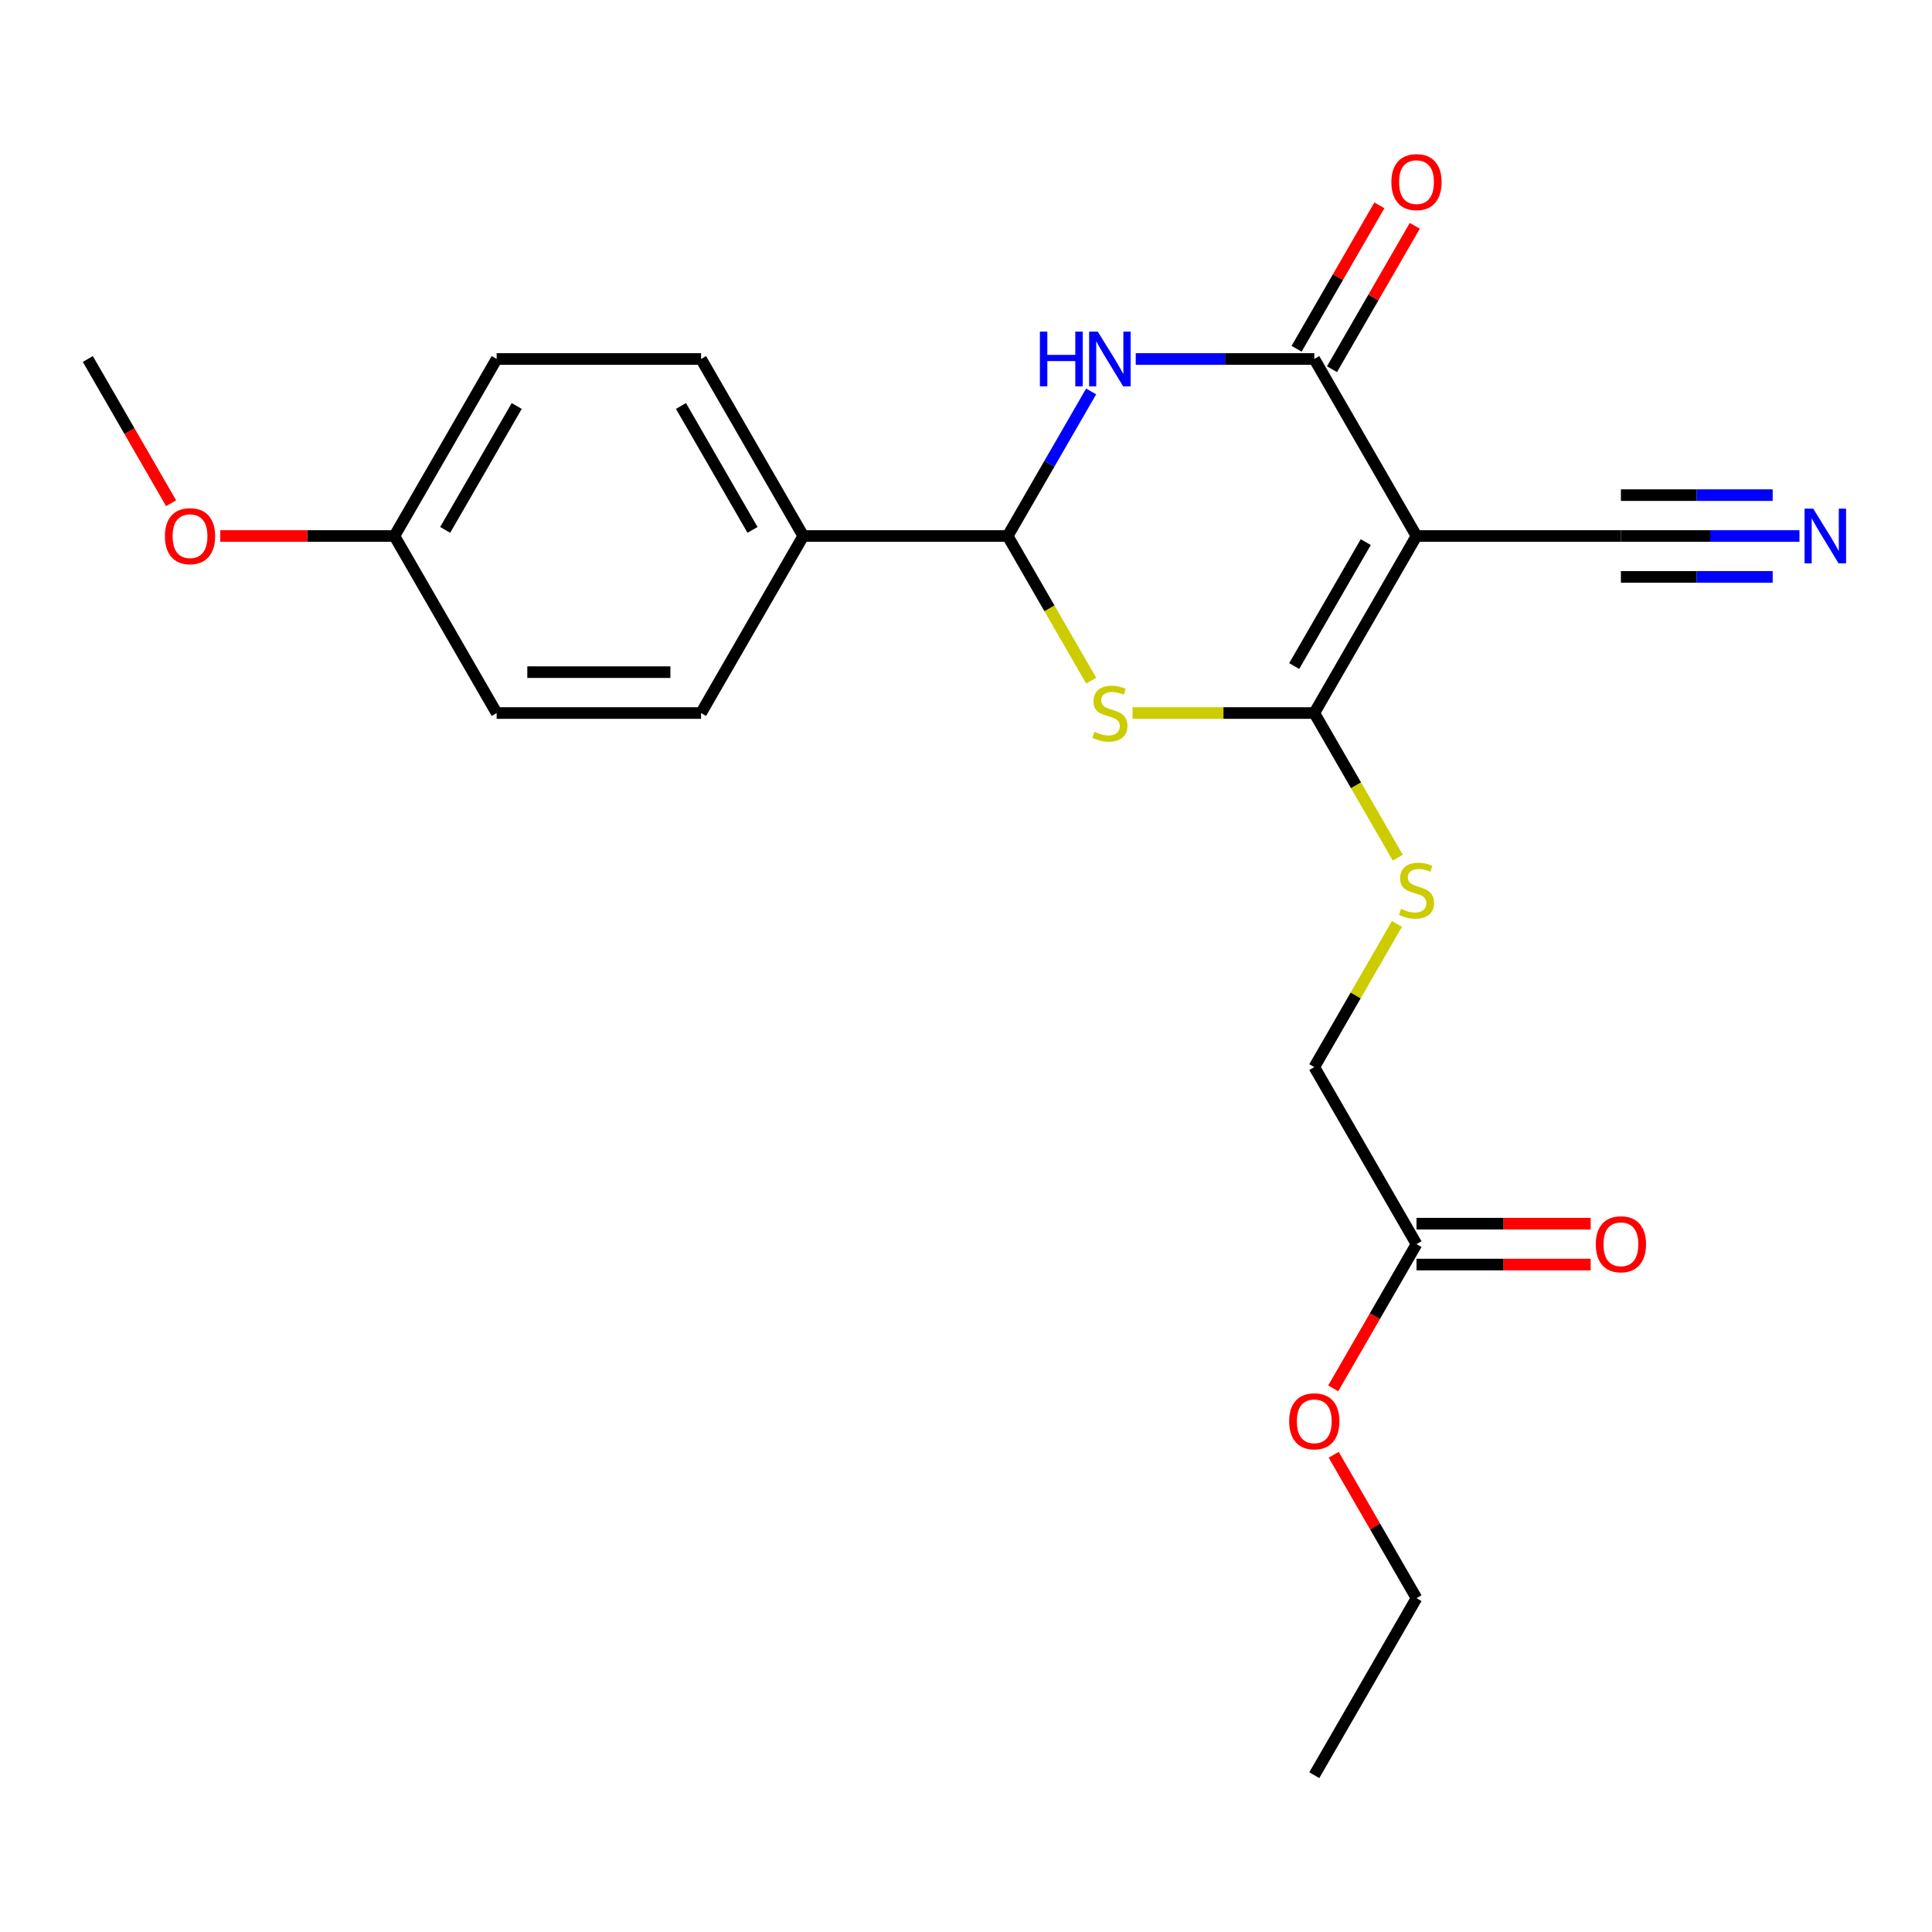 <?xml version='1.0' encoding='iso-8859-1'?>
<svg version='1.1' baseProfile='full'
              xmlns='http://www.w3.org/2000/svg'
                      xmlns:rdkit='http://www.rdkit.org/xml'
                      xmlns:xlink='http://www.w3.org/1999/xlink'
                  xml:space='preserve'
width='1000px' height='1000px' viewBox='0 0 1000 1000'>
<!-- END OF HEADER -->
<rect style='opacity:1.0;fill:#FFFFFF;stroke:none' width='1000' height='1000' x='0' y='0'> </rect>
<path class='bond-0' d='M 733.176,277.437 L 680.275,369.066' style='fill:none;fill-rule:evenodd;stroke:#000000;stroke-width:6px;stroke-linecap:butt;stroke-linejoin:miter;stroke-opacity:1' />
<path class='bond-0' d='M 706.915,280.601 L 669.884,344.741' style='fill:none;fill-rule:evenodd;stroke:#000000;stroke-width:6px;stroke-linecap:butt;stroke-linejoin:miter;stroke-opacity:1' />
<path class='bond-2' d='M 733.176,277.437 L 680.275,185.809' style='fill:none;fill-rule:evenodd;stroke:#000000;stroke-width:6px;stroke-linecap:butt;stroke-linejoin:miter;stroke-opacity:1' />
<path class='bond-5' d='M 733.176,277.437 L 838.98,277.437' style='fill:none;fill-rule:evenodd;stroke:#000000;stroke-width:6px;stroke-linecap:butt;stroke-linejoin:miter;stroke-opacity:1' />
<path class='bond-1' d='M 680.275,369.066 L 633.235,369.066' style='fill:none;fill-rule:evenodd;stroke:#000000;stroke-width:6px;stroke-linecap:butt;stroke-linejoin:miter;stroke-opacity:1' />
<path class='bond-1' d='M 633.235,369.066 L 586.196,369.066' style='fill:none;fill-rule:evenodd;stroke:#CCCC00;stroke-width:6px;stroke-linecap:butt;stroke-linejoin:miter;stroke-opacity:1' />
<path class='bond-6' d='M 680.275,369.066 L 701.886,406.497' style='fill:none;fill-rule:evenodd;stroke:#000000;stroke-width:6px;stroke-linecap:butt;stroke-linejoin:miter;stroke-opacity:1' />
<path class='bond-6' d='M 701.886,406.497 L 723.497,443.929' style='fill:none;fill-rule:evenodd;stroke:#CCCC00;stroke-width:6px;stroke-linecap:butt;stroke-linejoin:miter;stroke-opacity:1' />
<path class='bond-23' d='M 564.792,352.301 L 543.181,314.869' style='fill:none;fill-rule:evenodd;stroke:#CCCC00;stroke-width:6px;stroke-linecap:butt;stroke-linejoin:miter;stroke-opacity:1' />
<path class='bond-23' d='M 543.181,314.869 L 521.57,277.437' style='fill:none;fill-rule:evenodd;stroke:#000000;stroke-width:6px;stroke-linecap:butt;stroke-linejoin:miter;stroke-opacity:1' />
<path class='bond-3' d='M 680.275,185.809 L 634.065,185.809' style='fill:none;fill-rule:evenodd;stroke:#000000;stroke-width:6px;stroke-linecap:butt;stroke-linejoin:miter;stroke-opacity:1' />
<path class='bond-3' d='M 634.065,185.809 L 587.856,185.809' style='fill:none;fill-rule:evenodd;stroke:#0000FF;stroke-width:6px;stroke-linecap:butt;stroke-linejoin:miter;stroke-opacity:1' />
<path class='bond-9' d='M 689.437,191.099 L 710.864,153.988' style='fill:none;fill-rule:evenodd;stroke:#000000;stroke-width:6px;stroke-linecap:butt;stroke-linejoin:miter;stroke-opacity:1' />
<path class='bond-9' d='M 710.864,153.988 L 732.29,116.876' style='fill:none;fill-rule:evenodd;stroke:#FF0000;stroke-width:6px;stroke-linecap:butt;stroke-linejoin:miter;stroke-opacity:1' />
<path class='bond-9' d='M 671.112,180.519 L 692.538,143.407' style='fill:none;fill-rule:evenodd;stroke:#000000;stroke-width:6px;stroke-linecap:butt;stroke-linejoin:miter;stroke-opacity:1' />
<path class='bond-9' d='M 692.538,143.407 L 713.965,106.296' style='fill:none;fill-rule:evenodd;stroke:#FF0000;stroke-width:6px;stroke-linecap:butt;stroke-linejoin:miter;stroke-opacity:1' />
<path class='bond-4' d='M 564.769,202.614 L 543.169,240.026' style='fill:none;fill-rule:evenodd;stroke:#0000FF;stroke-width:6px;stroke-linecap:butt;stroke-linejoin:miter;stroke-opacity:1' />
<path class='bond-4' d='M 543.169,240.026 L 521.57,277.437' style='fill:none;fill-rule:evenodd;stroke:#000000;stroke-width:6px;stroke-linecap:butt;stroke-linejoin:miter;stroke-opacity:1' />
<path class='bond-8' d='M 521.57,277.437 L 415.766,277.437' style='fill:none;fill-rule:evenodd;stroke:#000000;stroke-width:6px;stroke-linecap:butt;stroke-linejoin:miter;stroke-opacity:1' />
<path class='bond-7' d='M 838.98,277.437 L 885.189,277.437' style='fill:none;fill-rule:evenodd;stroke:#000000;stroke-width:6px;stroke-linecap:butt;stroke-linejoin:miter;stroke-opacity:1' />
<path class='bond-7' d='M 885.189,277.437 L 931.398,277.437' style='fill:none;fill-rule:evenodd;stroke:#0000FF;stroke-width:6px;stroke-linecap:butt;stroke-linejoin:miter;stroke-opacity:1' />
<path class='bond-7' d='M 838.98,298.598 L 878.257,298.598' style='fill:none;fill-rule:evenodd;stroke:#000000;stroke-width:6px;stroke-linecap:butt;stroke-linejoin:miter;stroke-opacity:1' />
<path class='bond-7' d='M 878.257,298.598 L 917.535,298.598' style='fill:none;fill-rule:evenodd;stroke:#0000FF;stroke-width:6px;stroke-linecap:butt;stroke-linejoin:miter;stroke-opacity:1' />
<path class='bond-7' d='M 838.98,256.277 L 878.257,256.277' style='fill:none;fill-rule:evenodd;stroke:#000000;stroke-width:6px;stroke-linecap:butt;stroke-linejoin:miter;stroke-opacity:1' />
<path class='bond-7' d='M 878.257,256.277 L 917.535,256.277' style='fill:none;fill-rule:evenodd;stroke:#0000FF;stroke-width:6px;stroke-linecap:butt;stroke-linejoin:miter;stroke-opacity:1' />
<path class='bond-12' d='M 723.058,478.219 L 701.666,515.271' style='fill:none;fill-rule:evenodd;stroke:#CCCC00;stroke-width:6px;stroke-linecap:butt;stroke-linejoin:miter;stroke-opacity:1' />
<path class='bond-12' d='M 701.666,515.271 L 680.275,552.323' style='fill:none;fill-rule:evenodd;stroke:#000000;stroke-width:6px;stroke-linecap:butt;stroke-linejoin:miter;stroke-opacity:1' />
<path class='bond-13' d='M 415.766,277.437 L 362.865,185.809' style='fill:none;fill-rule:evenodd;stroke:#000000;stroke-width:6px;stroke-linecap:butt;stroke-linejoin:miter;stroke-opacity:1' />
<path class='bond-13' d='M 389.505,274.273 L 352.474,210.134' style='fill:none;fill-rule:evenodd;stroke:#000000;stroke-width:6px;stroke-linecap:butt;stroke-linejoin:miter;stroke-opacity:1' />
<path class='bond-14' d='M 415.766,277.437 L 362.865,369.066' style='fill:none;fill-rule:evenodd;stroke:#000000;stroke-width:6px;stroke-linecap:butt;stroke-linejoin:miter;stroke-opacity:1' />
<path class='bond-10' d='M 733.176,643.951 L 680.275,552.323' style='fill:none;fill-rule:evenodd;stroke:#000000;stroke-width:6px;stroke-linecap:butt;stroke-linejoin:miter;stroke-opacity:1' />
<path class='bond-11' d='M 733.176,654.531 L 778.255,654.531' style='fill:none;fill-rule:evenodd;stroke:#000000;stroke-width:6px;stroke-linecap:butt;stroke-linejoin:miter;stroke-opacity:1' />
<path class='bond-11' d='M 778.255,654.531 L 823.335,654.531' style='fill:none;fill-rule:evenodd;stroke:#FF0000;stroke-width:6px;stroke-linecap:butt;stroke-linejoin:miter;stroke-opacity:1' />
<path class='bond-11' d='M 733.176,633.371 L 778.255,633.371' style='fill:none;fill-rule:evenodd;stroke:#000000;stroke-width:6px;stroke-linecap:butt;stroke-linejoin:miter;stroke-opacity:1' />
<path class='bond-11' d='M 778.255,633.371 L 823.335,633.371' style='fill:none;fill-rule:evenodd;stroke:#FF0000;stroke-width:6px;stroke-linecap:butt;stroke-linejoin:miter;stroke-opacity:1' />
<path class='bond-18' d='M 733.176,643.951 L 711.623,681.283' style='fill:none;fill-rule:evenodd;stroke:#000000;stroke-width:6px;stroke-linecap:butt;stroke-linejoin:miter;stroke-opacity:1' />
<path class='bond-18' d='M 711.623,681.283 L 690.069,718.614' style='fill:none;fill-rule:evenodd;stroke:#FF0000;stroke-width:6px;stroke-linecap:butt;stroke-linejoin:miter;stroke-opacity:1' />
<path class='bond-17' d='M 362.865,185.809 L 257.061,185.809' style='fill:none;fill-rule:evenodd;stroke:#000000;stroke-width:6px;stroke-linecap:butt;stroke-linejoin:miter;stroke-opacity:1' />
<path class='bond-16' d='M 362.865,369.066 L 257.061,369.066' style='fill:none;fill-rule:evenodd;stroke:#000000;stroke-width:6px;stroke-linecap:butt;stroke-linejoin:miter;stroke-opacity:1' />
<path class='bond-16' d='M 346.994,347.905 L 272.932,347.905' style='fill:none;fill-rule:evenodd;stroke:#000000;stroke-width:6px;stroke-linecap:butt;stroke-linejoin:miter;stroke-opacity:1' />
<path class='bond-15' d='M 204.16,277.437 L 257.061,369.066' style='fill:none;fill-rule:evenodd;stroke:#000000;stroke-width:6px;stroke-linecap:butt;stroke-linejoin:miter;stroke-opacity:1' />
<path class='bond-19' d='M 204.16,277.437 L 159.08,277.437' style='fill:none;fill-rule:evenodd;stroke:#000000;stroke-width:6px;stroke-linecap:butt;stroke-linejoin:miter;stroke-opacity:1' />
<path class='bond-19' d='M 159.08,277.437 L 114.001,277.437' style='fill:none;fill-rule:evenodd;stroke:#FF0000;stroke-width:6px;stroke-linecap:butt;stroke-linejoin:miter;stroke-opacity:1' />
<path class='bond-24' d='M 204.16,277.437 L 257.061,185.809' style='fill:none;fill-rule:evenodd;stroke:#000000;stroke-width:6px;stroke-linecap:butt;stroke-linejoin:miter;stroke-opacity:1' />
<path class='bond-24' d='M 230.42,274.273 L 267.452,210.134' style='fill:none;fill-rule:evenodd;stroke:#000000;stroke-width:6px;stroke-linecap:butt;stroke-linejoin:miter;stroke-opacity:1' />
<path class='bond-20' d='M 690.323,752.984 L 711.75,790.096' style='fill:none;fill-rule:evenodd;stroke:#FF0000;stroke-width:6px;stroke-linecap:butt;stroke-linejoin:miter;stroke-opacity:1' />
<path class='bond-20' d='M 711.75,790.096 L 733.176,827.208' style='fill:none;fill-rule:evenodd;stroke:#000000;stroke-width:6px;stroke-linecap:butt;stroke-linejoin:miter;stroke-opacity:1' />
<path class='bond-21' d='M 88.561,260.472 L 67.008,223.141' style='fill:none;fill-rule:evenodd;stroke:#FF0000;stroke-width:6px;stroke-linecap:butt;stroke-linejoin:miter;stroke-opacity:1' />
<path class='bond-21' d='M 67.008,223.141 L 45.455,185.809' style='fill:none;fill-rule:evenodd;stroke:#000000;stroke-width:6px;stroke-linecap:butt;stroke-linejoin:miter;stroke-opacity:1' />
<path class='bond-22' d='M 733.176,827.208 L 680.275,918.836' style='fill:none;fill-rule:evenodd;stroke:#000000;stroke-width:6px;stroke-linecap:butt;stroke-linejoin:miter;stroke-opacity:1' />
<path  class='atom-2' d='M 566.471 378.786
Q 566.791 378.906, 568.111 379.466
Q 569.431 380.026, 570.871 380.386
Q 572.351 380.706, 573.791 380.706
Q 576.471 380.706, 578.031 379.426
Q 579.591 378.106, 579.591 375.826
Q 579.591 374.266, 578.791 373.306
Q 578.031 372.346, 576.831 371.826
Q 575.631 371.306, 573.631 370.706
Q 571.111 369.946, 569.591 369.226
Q 568.111 368.506, 567.031 366.986
Q 565.991 365.466, 565.991 362.906
Q 565.991 359.346, 568.391 357.146
Q 570.831 354.946, 575.631 354.946
Q 578.911 354.946, 582.631 356.506
L 581.711 359.586
Q 578.311 358.186, 575.751 358.186
Q 572.991 358.186, 571.471 359.346
Q 569.951 360.466, 569.991 362.426
Q 569.991 363.946, 570.751 364.866
Q 571.551 365.786, 572.671 366.306
Q 573.831 366.826, 575.751 367.426
Q 578.311 368.226, 579.831 369.026
Q 581.351 369.826, 582.431 371.466
Q 583.551 373.066, 583.551 375.826
Q 583.551 379.746, 580.911 381.866
Q 578.311 383.946, 573.951 383.946
Q 571.431 383.946, 569.511 383.386
Q 567.631 382.866, 565.391 381.946
L 566.471 378.786
' fill='#CCCC00'/>
<path  class='atom-4' d='M 538.251 171.649
L 542.091 171.649
L 542.091 183.689
L 556.571 183.689
L 556.571 171.649
L 560.411 171.649
L 560.411 199.969
L 556.571 199.969
L 556.571 186.889
L 542.091 186.889
L 542.091 199.969
L 538.251 199.969
L 538.251 171.649
' fill='#0000FF'/>
<path  class='atom-4' d='M 568.211 171.649
L 577.491 186.649
Q 578.411 188.129, 579.891 190.809
Q 581.371 193.489, 581.451 193.649
L 581.451 171.649
L 585.211 171.649
L 585.211 199.969
L 581.331 199.969
L 571.371 183.569
Q 570.211 181.649, 568.971 179.449
Q 567.771 177.249, 567.411 176.569
L 567.411 199.969
L 563.731 199.969
L 563.731 171.649
L 568.211 171.649
' fill='#0000FF'/>
<path  class='atom-7' d='M 725.176 470.414
Q 725.496 470.534, 726.816 471.094
Q 728.136 471.654, 729.576 472.014
Q 731.056 472.334, 732.496 472.334
Q 735.176 472.334, 736.736 471.054
Q 738.296 469.734, 738.296 467.454
Q 738.296 465.894, 737.496 464.934
Q 736.736 463.974, 735.536 463.454
Q 734.336 462.934, 732.336 462.334
Q 729.816 461.574, 728.296 460.854
Q 726.816 460.134, 725.736 458.614
Q 724.696 457.094, 724.696 454.534
Q 724.696 450.974, 727.096 448.774
Q 729.536 446.574, 734.336 446.574
Q 737.616 446.574, 741.336 448.134
L 740.416 451.214
Q 737.016 449.814, 734.456 449.814
Q 731.696 449.814, 730.176 450.974
Q 728.656 452.094, 728.696 454.054
Q 728.696 455.574, 729.456 456.494
Q 730.256 457.414, 731.376 457.934
Q 732.536 458.454, 734.456 459.054
Q 737.016 459.854, 738.536 460.654
Q 740.056 461.454, 741.136 463.094
Q 742.256 464.694, 742.256 467.454
Q 742.256 471.374, 739.616 473.494
Q 737.016 475.574, 732.656 475.574
Q 730.136 475.574, 728.216 475.014
Q 726.336 474.494, 724.096 473.574
L 725.176 470.414
' fill='#CCCC00'/>
<path  class='atom-8' d='M 938.523 263.277
L 947.803 278.277
Q 948.723 279.757, 950.203 282.437
Q 951.683 285.117, 951.763 285.277
L 951.763 263.277
L 955.523 263.277
L 955.523 291.597
L 951.643 291.597
L 941.683 275.197
Q 940.523 273.277, 939.283 271.077
Q 938.083 268.877, 937.723 268.197
L 937.723 291.597
L 934.043 291.597
L 934.043 263.277
L 938.523 263.277
' fill='#0000FF'/>
<path  class='atom-10' d='M 720.176 94.261
Q 720.176 87.461, 723.536 83.661
Q 726.896 79.861, 733.176 79.861
Q 739.456 79.861, 742.816 83.661
Q 746.176 87.461, 746.176 94.261
Q 746.176 101.141, 742.776 105.061
Q 739.376 108.941, 733.176 108.941
Q 726.936 108.941, 723.536 105.061
Q 720.176 101.181, 720.176 94.261
M 733.176 105.741
Q 737.496 105.741, 739.816 102.861
Q 742.176 99.941, 742.176 94.261
Q 742.176 88.701, 739.816 85.901
Q 737.496 83.061, 733.176 83.061
Q 728.856 83.061, 726.496 85.861
Q 724.176 88.661, 724.176 94.261
Q 724.176 99.981, 726.496 102.861
Q 728.856 105.741, 733.176 105.741
' fill='#FF0000'/>
<path  class='atom-12' d='M 825.98 644.031
Q 825.98 637.231, 829.34 633.431
Q 832.7 629.631, 838.98 629.631
Q 845.26 629.631, 848.62 633.431
Q 851.98 637.231, 851.98 644.031
Q 851.98 650.911, 848.58 654.831
Q 845.18 658.711, 838.98 658.711
Q 832.74 658.711, 829.34 654.831
Q 825.98 650.951, 825.98 644.031
M 838.98 655.511
Q 843.3 655.511, 845.62 652.631
Q 847.98 649.711, 847.98 644.031
Q 847.98 638.471, 845.62 635.671
Q 843.3 632.831, 838.98 632.831
Q 834.66 632.831, 832.3 635.631
Q 829.98 638.431, 829.98 644.031
Q 829.98 649.751, 832.3 652.631
Q 834.66 655.511, 838.98 655.511
' fill='#FF0000'/>
<path  class='atom-19' d='M 667.275 735.659
Q 667.275 728.859, 670.635 725.059
Q 673.995 721.259, 680.275 721.259
Q 686.555 721.259, 689.915 725.059
Q 693.275 728.859, 693.275 735.659
Q 693.275 742.539, 689.875 746.459
Q 686.475 750.339, 680.275 750.339
Q 674.035 750.339, 670.635 746.459
Q 667.275 742.579, 667.275 735.659
M 680.275 747.139
Q 684.595 747.139, 686.915 744.259
Q 689.275 741.339, 689.275 735.659
Q 689.275 730.099, 686.915 727.299
Q 684.595 724.459, 680.275 724.459
Q 675.955 724.459, 673.595 727.259
Q 671.275 730.059, 671.275 735.659
Q 671.275 741.379, 673.595 744.259
Q 675.955 747.139, 680.275 747.139
' fill='#FF0000'/>
<path  class='atom-20' d='M 85.356 277.517
Q 85.356 270.717, 88.716 266.917
Q 92.076 263.117, 98.356 263.117
Q 104.636 263.117, 107.996 266.917
Q 111.356 270.717, 111.356 277.517
Q 111.356 284.397, 107.956 288.317
Q 104.556 292.197, 98.356 292.197
Q 92.116 292.197, 88.716 288.317
Q 85.356 284.437, 85.356 277.517
M 98.356 288.997
Q 102.676 288.997, 104.996 286.117
Q 107.356 283.197, 107.356 277.517
Q 107.356 271.957, 104.996 269.157
Q 102.676 266.317, 98.356 266.317
Q 94.036 266.317, 91.676 269.117
Q 89.356 271.917, 89.356 277.517
Q 89.356 283.237, 91.676 286.117
Q 94.036 288.997, 98.356 288.997
' fill='#FF0000'/>
</svg>
